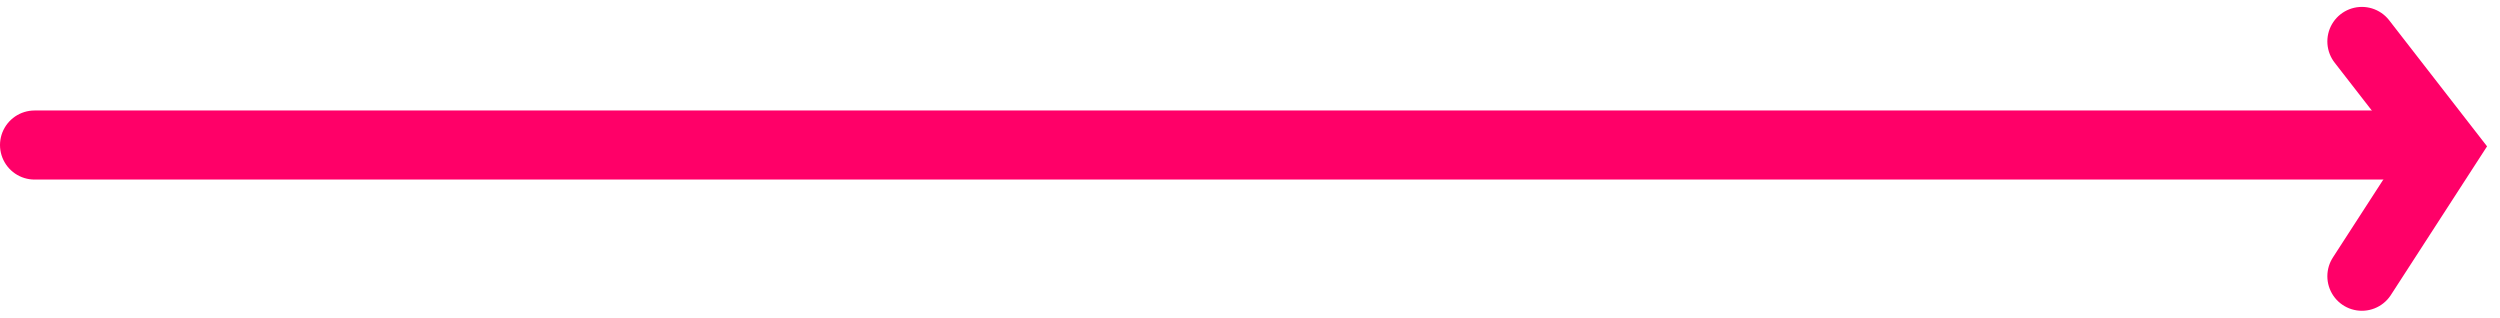 <svg width="181" height="23" viewBox="0 0 181 23" fill="none" xmlns="http://www.w3.org/2000/svg">
<line x1="2.5" y1="10.5" x2="174.5" y2="10.5" stroke="#FF0068" stroke-width="5" stroke-linecap="round"/>
<path d="M171 3L177 10.727L171 20" stroke="#FF0068" stroke-width="5" stroke-linecap="round"/>
</svg>
